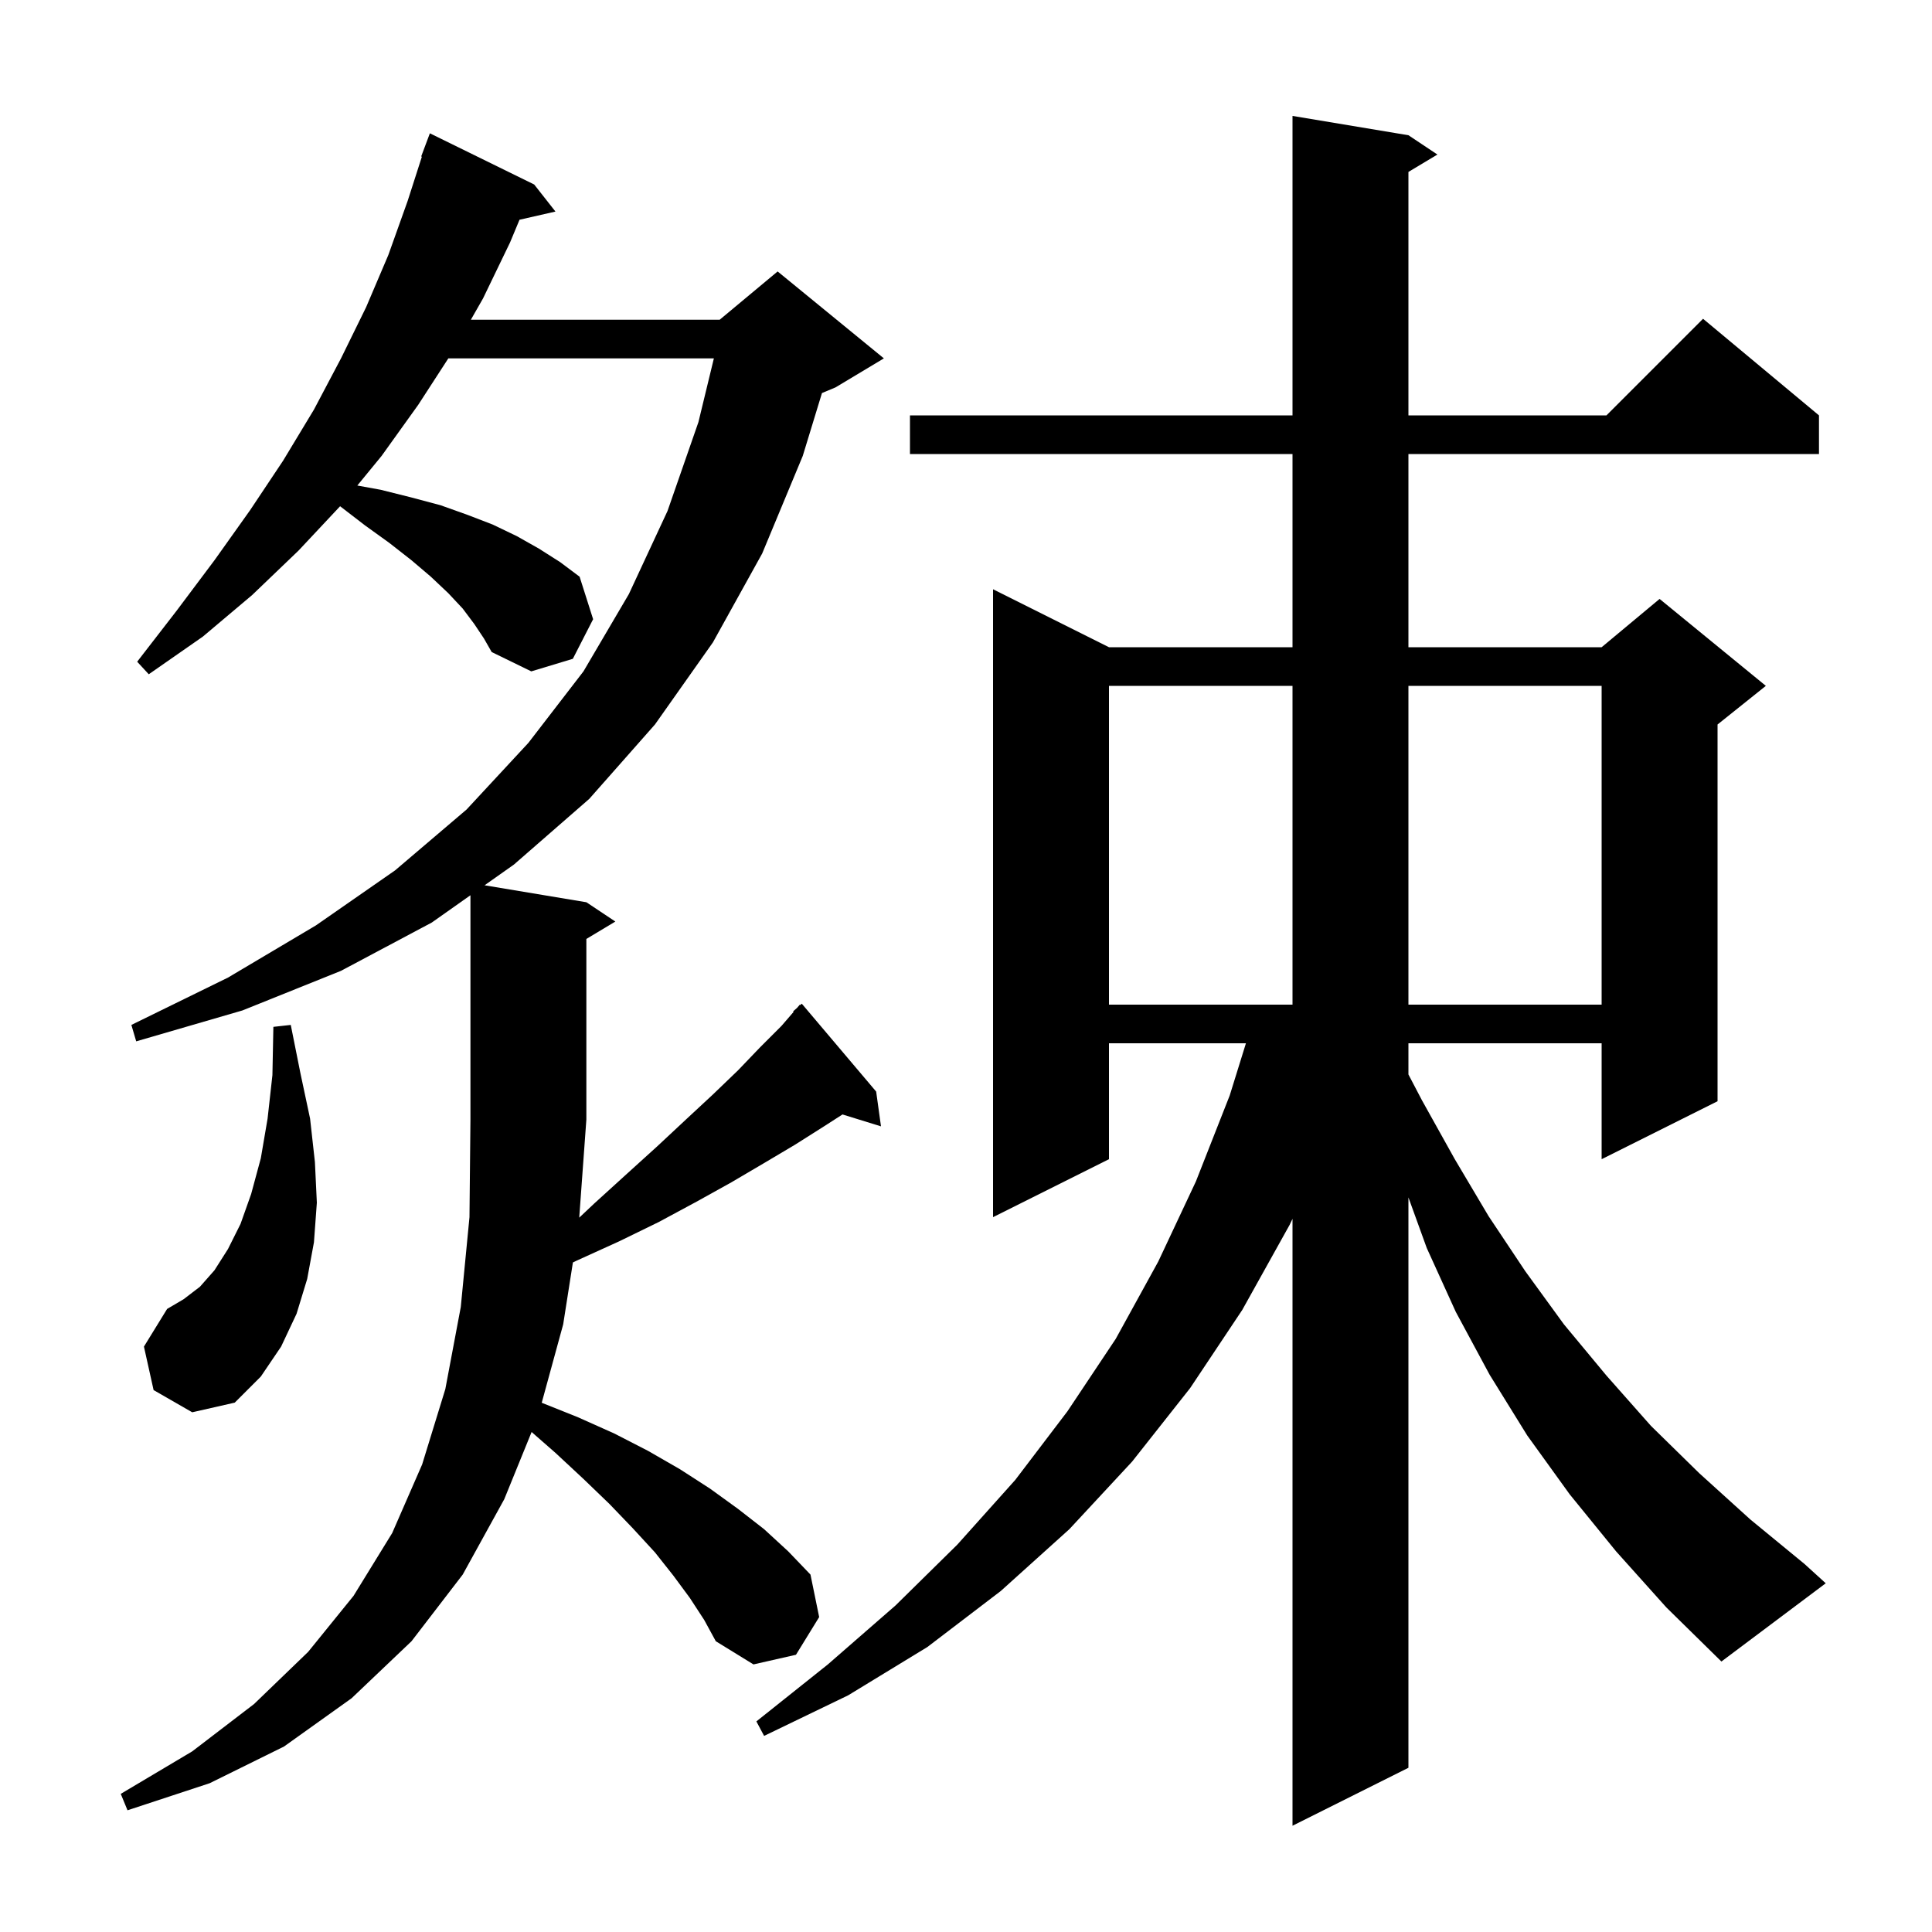 <svg xmlns="http://www.w3.org/2000/svg" xmlns:xlink="http://www.w3.org/1999/xlink" version="1.1" baseProfile="full" viewBox="0 0 200 200" width="200" height="200"><g fill="currentColor"><path d="M 167.3 160.6 L 162.5 154.7 L 158.1 148.6 L 154.2 142.3 L 150.7 135.8 L 147.7 129.2 L 145.8 123.956 L 145.8 183.0 L 133.8 189.0 L 133.8 126.173 L 133.5 126.8 L 128.6 135.6 L 123.2 143.7 L 117.2 151.3 L 110.7 158.3 L 103.6 164.7 L 96.0 170.5 L 87.8 175.5 L 79.1 179.7 L 78.3 178.2 L 85.7 172.3 L 92.7 166.2 L 99.1 159.9 L 105.1 153.2 L 110.5 146.1 L 115.5 138.6 L 119.9 130.6 L 123.8 122.3 L 127.3 113.4 L 128.978 108.0 L 114.8 108.0 L 114.8 120.0 L 102.8 126.0 L 102.8 61.0 L 114.8 67.0 L 133.8 67.0 L 133.8 47.0 L 94.2 47.0 L 94.2 43.0 L 133.8 43.0 L 133.8 12.0 L 145.8 14.0 L 148.8 16.0 L 145.8 17.8 L 145.8 43.0 L 166.3 43.0 L 176.3 33.0 L 188.3 43.0 L 188.3 47.0 L 145.8 47.0 L 145.8 67.0 L 165.8 67.0 L 171.8 62.0 L 182.8 71.0 L 177.8 75.0 L 177.8 114.0 L 165.8 120.0 L 165.8 108.0 L 145.8 108.0 L 145.8 111.227 L 147.2 113.9 L 150.6 120.0 L 154.1 125.9 L 157.9 131.6 L 161.9 137.1 L 166.3 142.4 L 170.9 147.6 L 175.9 152.5 L 181.2 157.3 L 186.8 161.9 L 189.0 163.9 L 178.2 172.0 L 172.5 166.4 Z M 71.4 165.4 L 69.7 163.1 L 67.8 160.7 L 65.5 158.2 L 63.1 155.7 L 60.4 153.1 L 57.5 150.4 L 55.032 148.241 L 52.2 155.2 L 47.9 163.0 L 42.6 169.9 L 36.4 175.8 L 29.4 180.8 L 21.7 184.6 L 13.2 187.4 L 12.5 185.7 L 19.9 181.3 L 26.3 176.4 L 31.9 171.0 L 36.6 165.2 L 40.6 158.7 L 43.7 151.6 L 46.1 143.8 L 47.7 135.3 L 48.6 126.0 L 48.7 115.9 L 48.7 92.676 L 44.7 95.5 L 35.3 100.5 L 25.1 104.6 L 14.1 107.8 L 13.6 106.1 L 23.6 101.2 L 32.7 95.8 L 40.9 90.1 L 48.3 83.8 L 54.7 76.9 L 60.4 69.5 L 65.1 61.5 L 69.1 52.9 L 72.3 43.7 L 73.9 37.1 L 46.411 37.1 L 43.3 41.9 L 39.5 47.2 L 36.989 50.262 L 39.4 50.7 L 42.6 51.5 L 45.6 52.3 L 48.4 53.3 L 51.0 54.3 L 53.5 55.5 L 55.8 56.8 L 58.0 58.2 L 60.0 59.7 L 61.4 64.1 L 59.3 68.2 L 55.0 69.5 L 50.9 67.5 L 50.1 66.1 L 49.1 64.6 L 47.9 63.0 L 46.4 61.4 L 44.6 59.7 L 42.6 58.0 L 40.3 56.2 L 37.8 54.4 L 35.207 52.406 L 30.9 57.0 L 26.1 61.6 L 21.0 65.9 L 15.4 69.8 L 14.2 68.5 L 18.3 63.2 L 22.2 58.0 L 25.9 52.8 L 29.3 47.7 L 32.5 42.4 L 35.3 37.1 L 37.9 31.8 L 40.2 26.4 L 42.2 20.8 L 43.673 16.218 L 43.6 16.2 L 44.5 13.8 L 55.3 19.1 L 57.5 21.9 L 53.78 22.748 L 52.8 25.1 L 50.0 30.9 L 48.743 33.1 L 74.5 33.1 L 80.5 28.1 L 91.5 37.1 L 86.5 40.1 L 85.09 40.688 L 83.1 47.2 L 78.9 57.3 L 73.8 66.5 L 67.8 75.0 L 61.0 82.7 L 53.2 89.5 L 50.163 91.644 L 60.7 93.4 L 63.7 95.4 L 60.7 97.2 L 60.7 115.9 L 59.962 126.05 L 61.5 124.6 L 64.8 121.6 L 68.0 118.7 L 71.0 115.9 L 73.8 113.3 L 76.4 110.8 L 78.7 108.4 L 80.9 106.2 L 82.152 104.75 L 82.1 104.7 L 82.511 104.335 L 82.8 104.0 L 82.838 104.044 L 83.0 103.9 L 90.7 113.0 L 91.2 116.6 L 87.216 115.368 L 85.3 116.6 L 82.3 118.5 L 79.1 120.4 L 75.7 122.4 L 72.1 124.4 L 68.2 126.5 L 64.1 128.5 L 59.7 130.5 L 59.306 130.689 L 58.3 137.1 L 56.08 145.212 L 59.8 146.7 L 63.6 148.4 L 67.1 150.2 L 70.4 152.1 L 73.5 154.1 L 76.4 156.2 L 79.1 158.3 L 81.6 160.6 L 83.9 163.0 L 84.8 167.4 L 82.4 171.3 L 78.0 172.3 L 74.1 169.9 L 72.9 167.7 Z M 15.9 143.9 L 14.9 139.4 L 17.3 135.5 L 19.0 134.5 L 20.7 133.2 L 22.2 131.5 L 23.6 129.3 L 24.9 126.7 L 26.0 123.6 L 27.0 119.9 L 27.7 115.8 L 28.2 111.3 L 28.3 106.3 L 30.1 106.1 L 31.1 111.1 L 32.1 115.8 L 32.6 120.3 L 32.8 124.5 L 32.5 128.6 L 31.8 132.4 L 30.7 136.0 L 29.1 139.4 L 27.0 142.5 L 24.3 145.2 L 19.9 146.2 Z M 114.8 71.0 L 114.8 104.0 L 133.8 104.0 L 133.8 71.0 Z M 145.8 71.0 L 145.8 104.0 L 165.8 104.0 L 165.8 71.0 Z "/></g></svg>